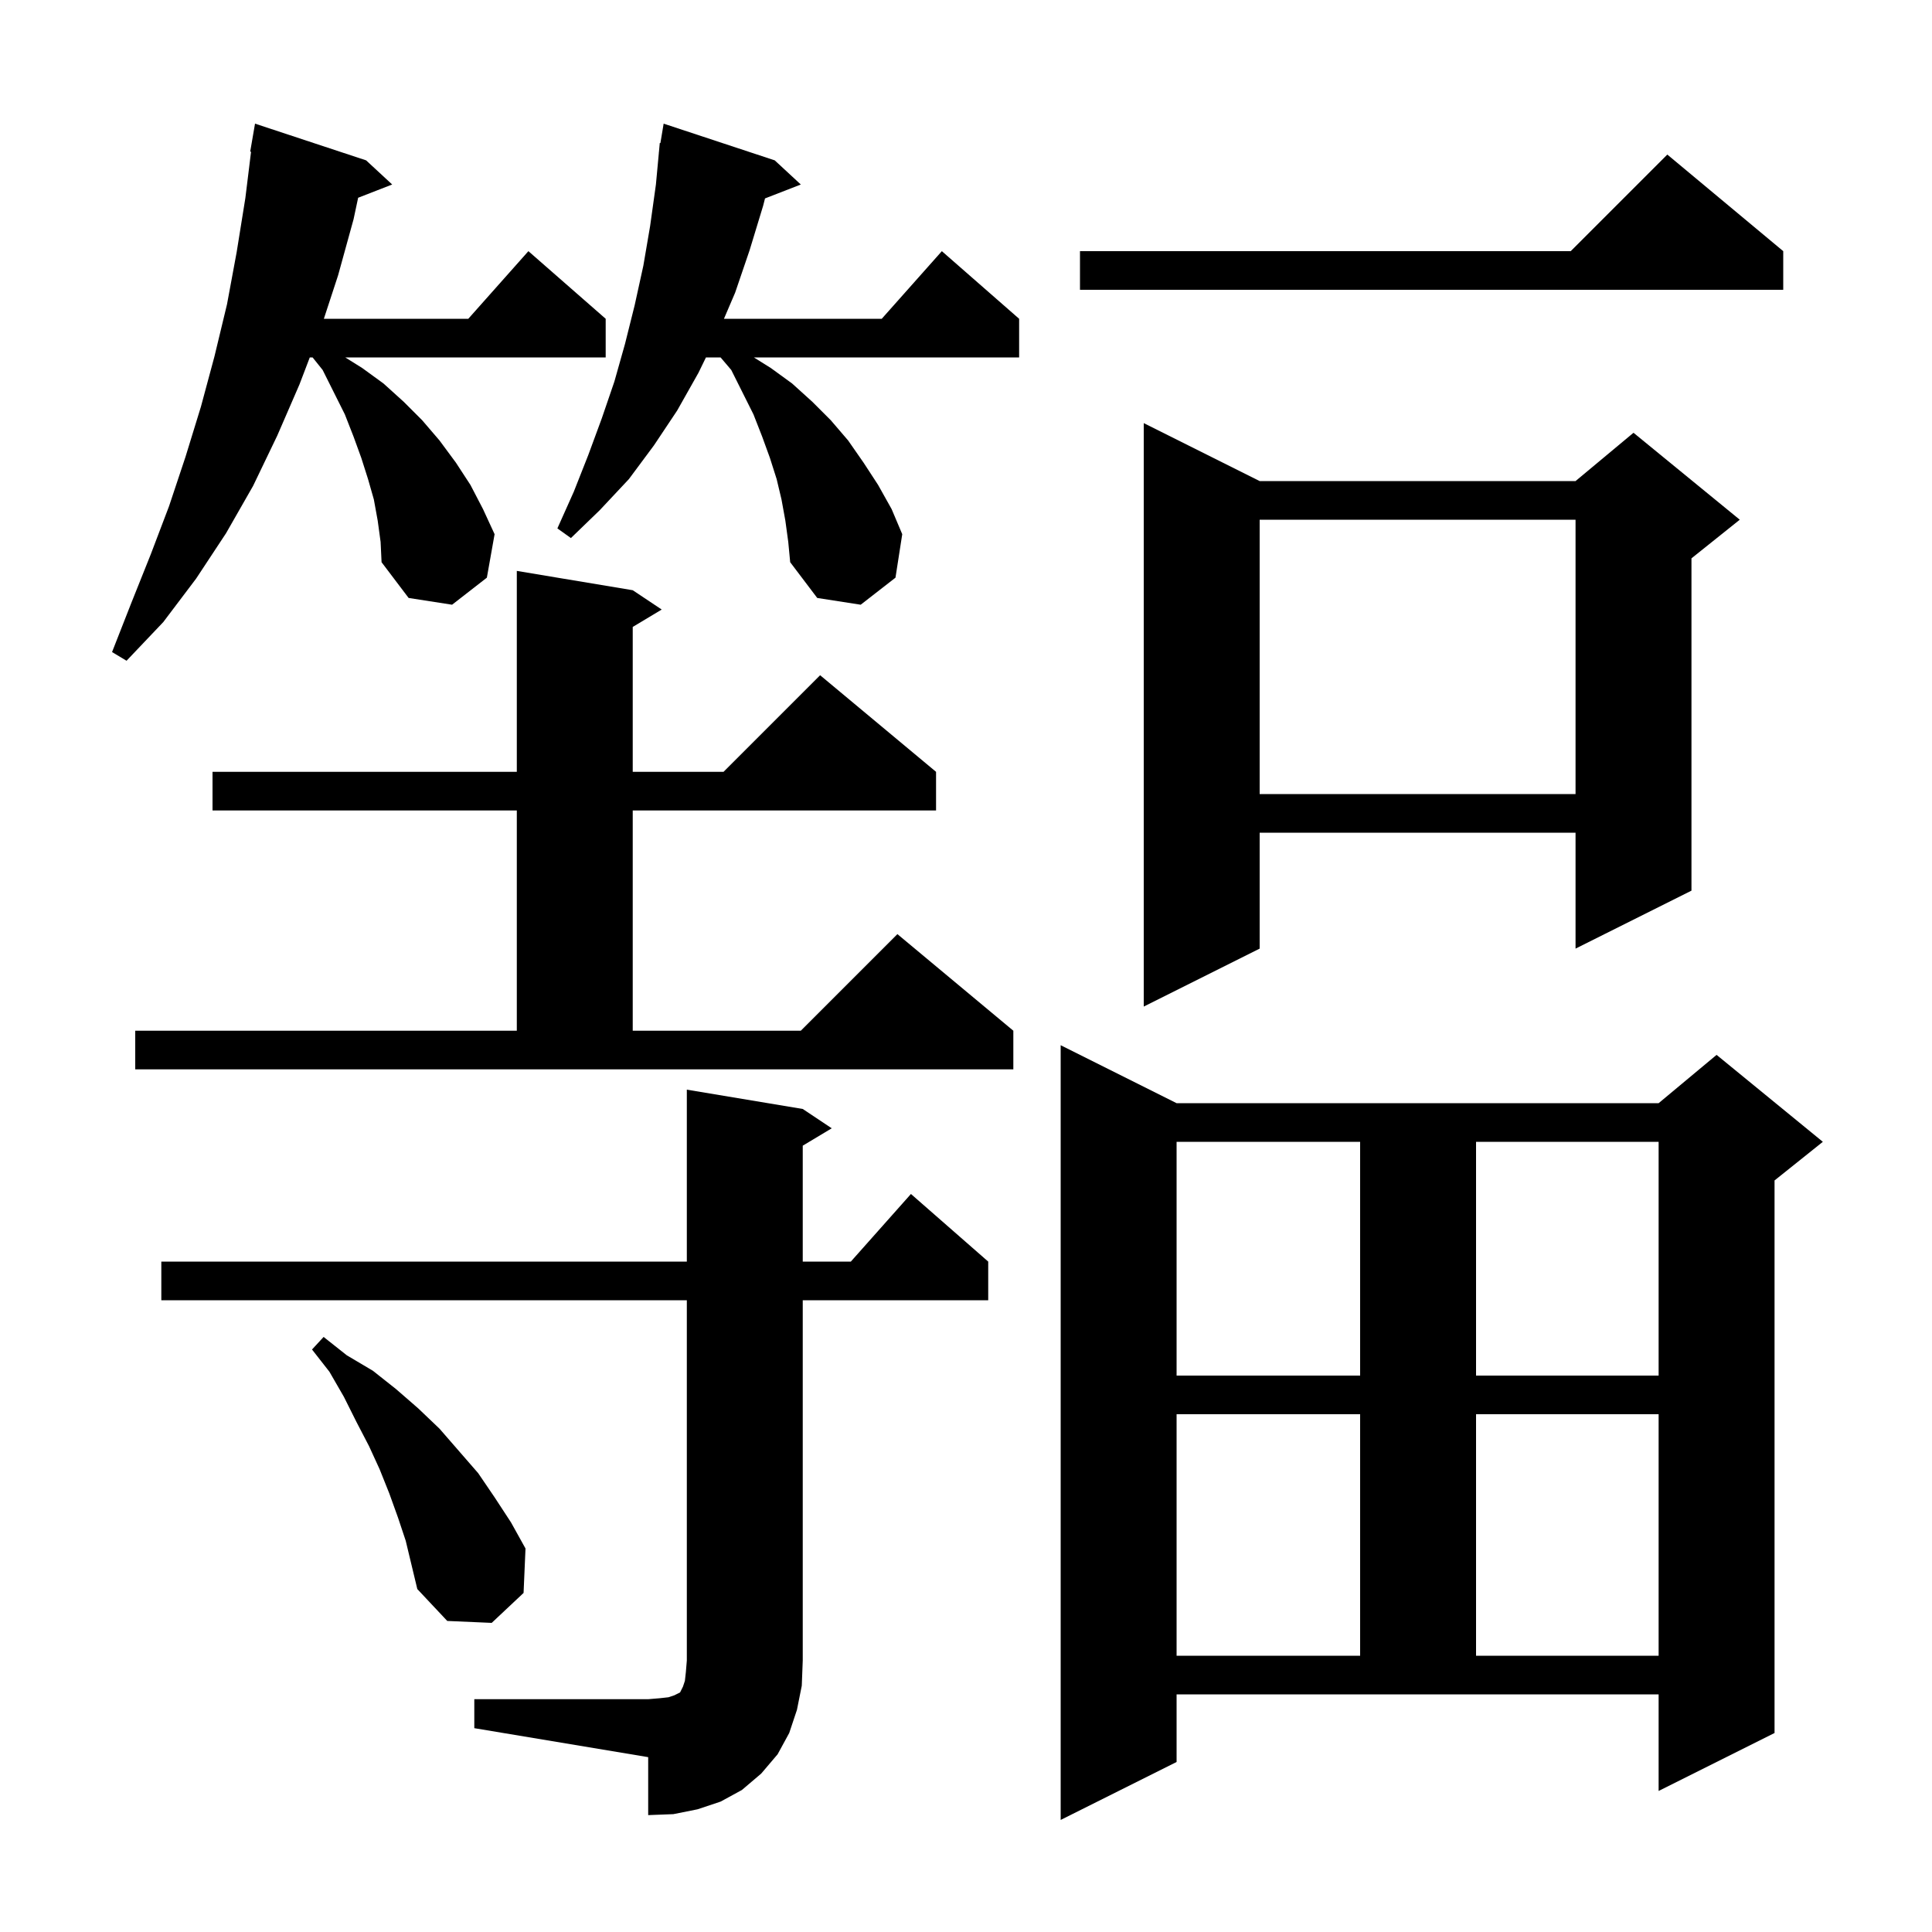 <svg xmlns="http://www.w3.org/2000/svg" xmlns:xlink="http://www.w3.org/1999/xlink" version="1.1" baseProfile="full" viewBox="0 0 200 200" width="200" height="200"><g fill="currentColor"><path d="M 121.8 182.4 L 109.8 188.4 L 109.8 108.2 L 121.8 114.2 L 171.7 114.2 L 177.7 109.2 L 188.7 118.2 L 183.7 122.2 L 183.7 179.4 L 171.7 185.4 L 171.7 175.4 L 121.8 175.4 Z M 49.1 175.9 L 67.1 175.9 L 68.3 175.8 L 69.2 175.7 L 69.8 175.5 L 70.4 175.2 L 70.7 174.6 L 70.9 174.0 L 71.0 173.1 L 71.1 171.9 L 71.1 134.6 L 16.7 134.6 L 16.7 130.6 L 71.1 130.6 L 71.1 112.8 L 83.1 114.8 L 86.1 116.8 L 83.1 118.6 L 83.1 130.6 L 88.078 130.6 L 94.3 123.6 L 102.3 130.6 L 102.3 134.6 L 83.1 134.6 L 83.1 171.9 L 83.0 174.5 L 82.5 177.0 L 81.7 179.4 L 80.5 181.6 L 78.8 183.6 L 76.8 185.3 L 74.6 186.5 L 72.2 187.3 L 69.7 187.8 L 67.1 187.9 L 67.1 181.9 L 49.1 178.9 Z M 121.8 146.4 L 121.8 171.4 L 140.8 171.4 L 140.8 146.4 Z M 152.8 146.4 L 152.8 171.4 L 171.7 171.4 L 171.7 146.4 Z M 41.2 157.1 L 40.3 154.6 L 39.3 152.1 L 38.2 149.7 L 36.9 147.2 L 35.6 144.6 L 34.1 142.0 L 32.3 139.7 L 33.5 138.4 L 35.9 140.3 L 38.6 141.9 L 41.0 143.8 L 43.3 145.8 L 45.5 147.9 L 49.5 152.5 L 51.2 155.0 L 52.9 157.6 L 54.4 160.3 L 54.2 164.9 L 50.9 168.0 L 46.3 167.8 L 43.2 164.5 L 42.0 159.5 Z M 121.8 118.2 L 121.8 142.4 L 140.8 142.4 L 140.8 118.2 Z M 152.8 118.2 L 152.8 142.4 L 171.7 142.4 L 171.7 118.2 Z M 14.0 106.7 L 53.5 106.7 L 53.5 83.9 L 22.0 83.9 L 22.0 79.9 L 53.5 79.9 L 53.5 59.1 L 65.5 61.1 L 68.5 63.1 L 65.5 64.9 L 65.5 79.9 L 74.9 79.9 L 84.9 69.9 L 96.9 79.9 L 96.9 83.9 L 65.5 83.9 L 65.5 106.7 L 82.9 106.7 L 92.9 96.7 L 104.9 106.7 L 104.9 110.7 L 14.0 110.7 Z M 130.4 49.8 L 163.1 49.8 L 169.1 44.8 L 180.1 53.8 L 175.1 57.8 L 175.1 92.2 L 163.1 98.2 L 163.1 86.2 L 130.4 86.2 L 130.4 98.2 L 118.4 104.2 L 118.4 43.8 Z M 130.4 53.8 L 130.4 82.2 L 163.1 82.2 L 163.1 53.8 Z M 39.1 53.9 L 38.7 51.7 L 38.1 49.6 L 37.4 47.4 L 36.6 45.2 L 35.7 42.9 L 33.4 38.3 L 32.36 37.0 L 32.069 37.0 L 31.0 39.8 L 28.7 45.1 L 26.2 50.3 L 23.4 55.2 L 20.3 59.9 L 16.9 64.4 L 13.1 68.4 L 11.6 67.5 L 13.6 62.4 L 15.6 57.4 L 17.5 52.4 L 19.2 47.3 L 20.8 42.1 L 22.2 36.9 L 23.5 31.5 L 24.5 26.1 L 25.4 20.5 L 25.989 15.707 L 25.9 15.7 L 26.4 12.8 L 37.9 16.6 L 40.6 19.1 L 37.075 20.471 L 36.6 22.7 L 35.0 28.5 L 33.526 33.0 L 48.478 33.0 L 54.7 26.0 L 62.7 33.0 L 62.7 37.0 L 35.74 37.0 L 37.5 38.1 L 39.7 39.7 L 41.8 41.6 L 43.7 43.5 L 45.5 45.6 L 47.2 47.9 L 48.7 50.2 L 50.0 52.7 L 51.2 55.3 L 50.4 59.8 L 46.8 62.6 L 42.3 61.9 L 39.5 58.2 L 39.4 56.1 Z M 81.3 53.9 L 80.9 51.7 L 80.4 49.6 L 79.7 47.4 L 78.9 45.2 L 78.0 42.9 L 75.7 38.3 L 74.595 37.0 L 73.08 37.0 L 72.3 38.6 L 70.1 42.5 L 67.7 46.1 L 65.1 49.6 L 62.1 52.8 L 59.1 55.7 L 57.7 54.7 L 59.4 50.9 L 60.9 47.1 L 62.3 43.3 L 63.6 39.5 L 64.7 35.6 L 65.7 31.6 L 66.6 27.5 L 67.3 23.4 L 67.9 19.1 L 68.207 15.8 L 68.2 15.8 L 68.216 15.705 L 68.3 14.8 L 68.365 14.81 L 68.7 12.8 L 80.2 16.6 L 82.9 19.1 L 79.194 20.541 L 79.0 21.3 L 77.6 25.9 L 76.1 30.3 L 74.943 33.0 L 91.278 33.0 L 97.5 26.0 L 105.5 33.0 L 105.5 37.0 L 78.04 37.0 L 79.8 38.1 L 82.0 39.7 L 84.1 41.6 L 86.0 43.5 L 87.8 45.6 L 89.4 47.9 L 90.9 50.2 L 92.3 52.7 L 93.4 55.3 L 92.7 59.8 L 89.1 62.6 L 84.6 61.9 L 81.8 58.2 L 81.6 56.1 Z M 184.6 26.0 L 184.6 30.0 L 111.8 30.0 L 111.8 26.0 L 162.6 26.0 L 172.6 16.0 Z "/></g></svg>